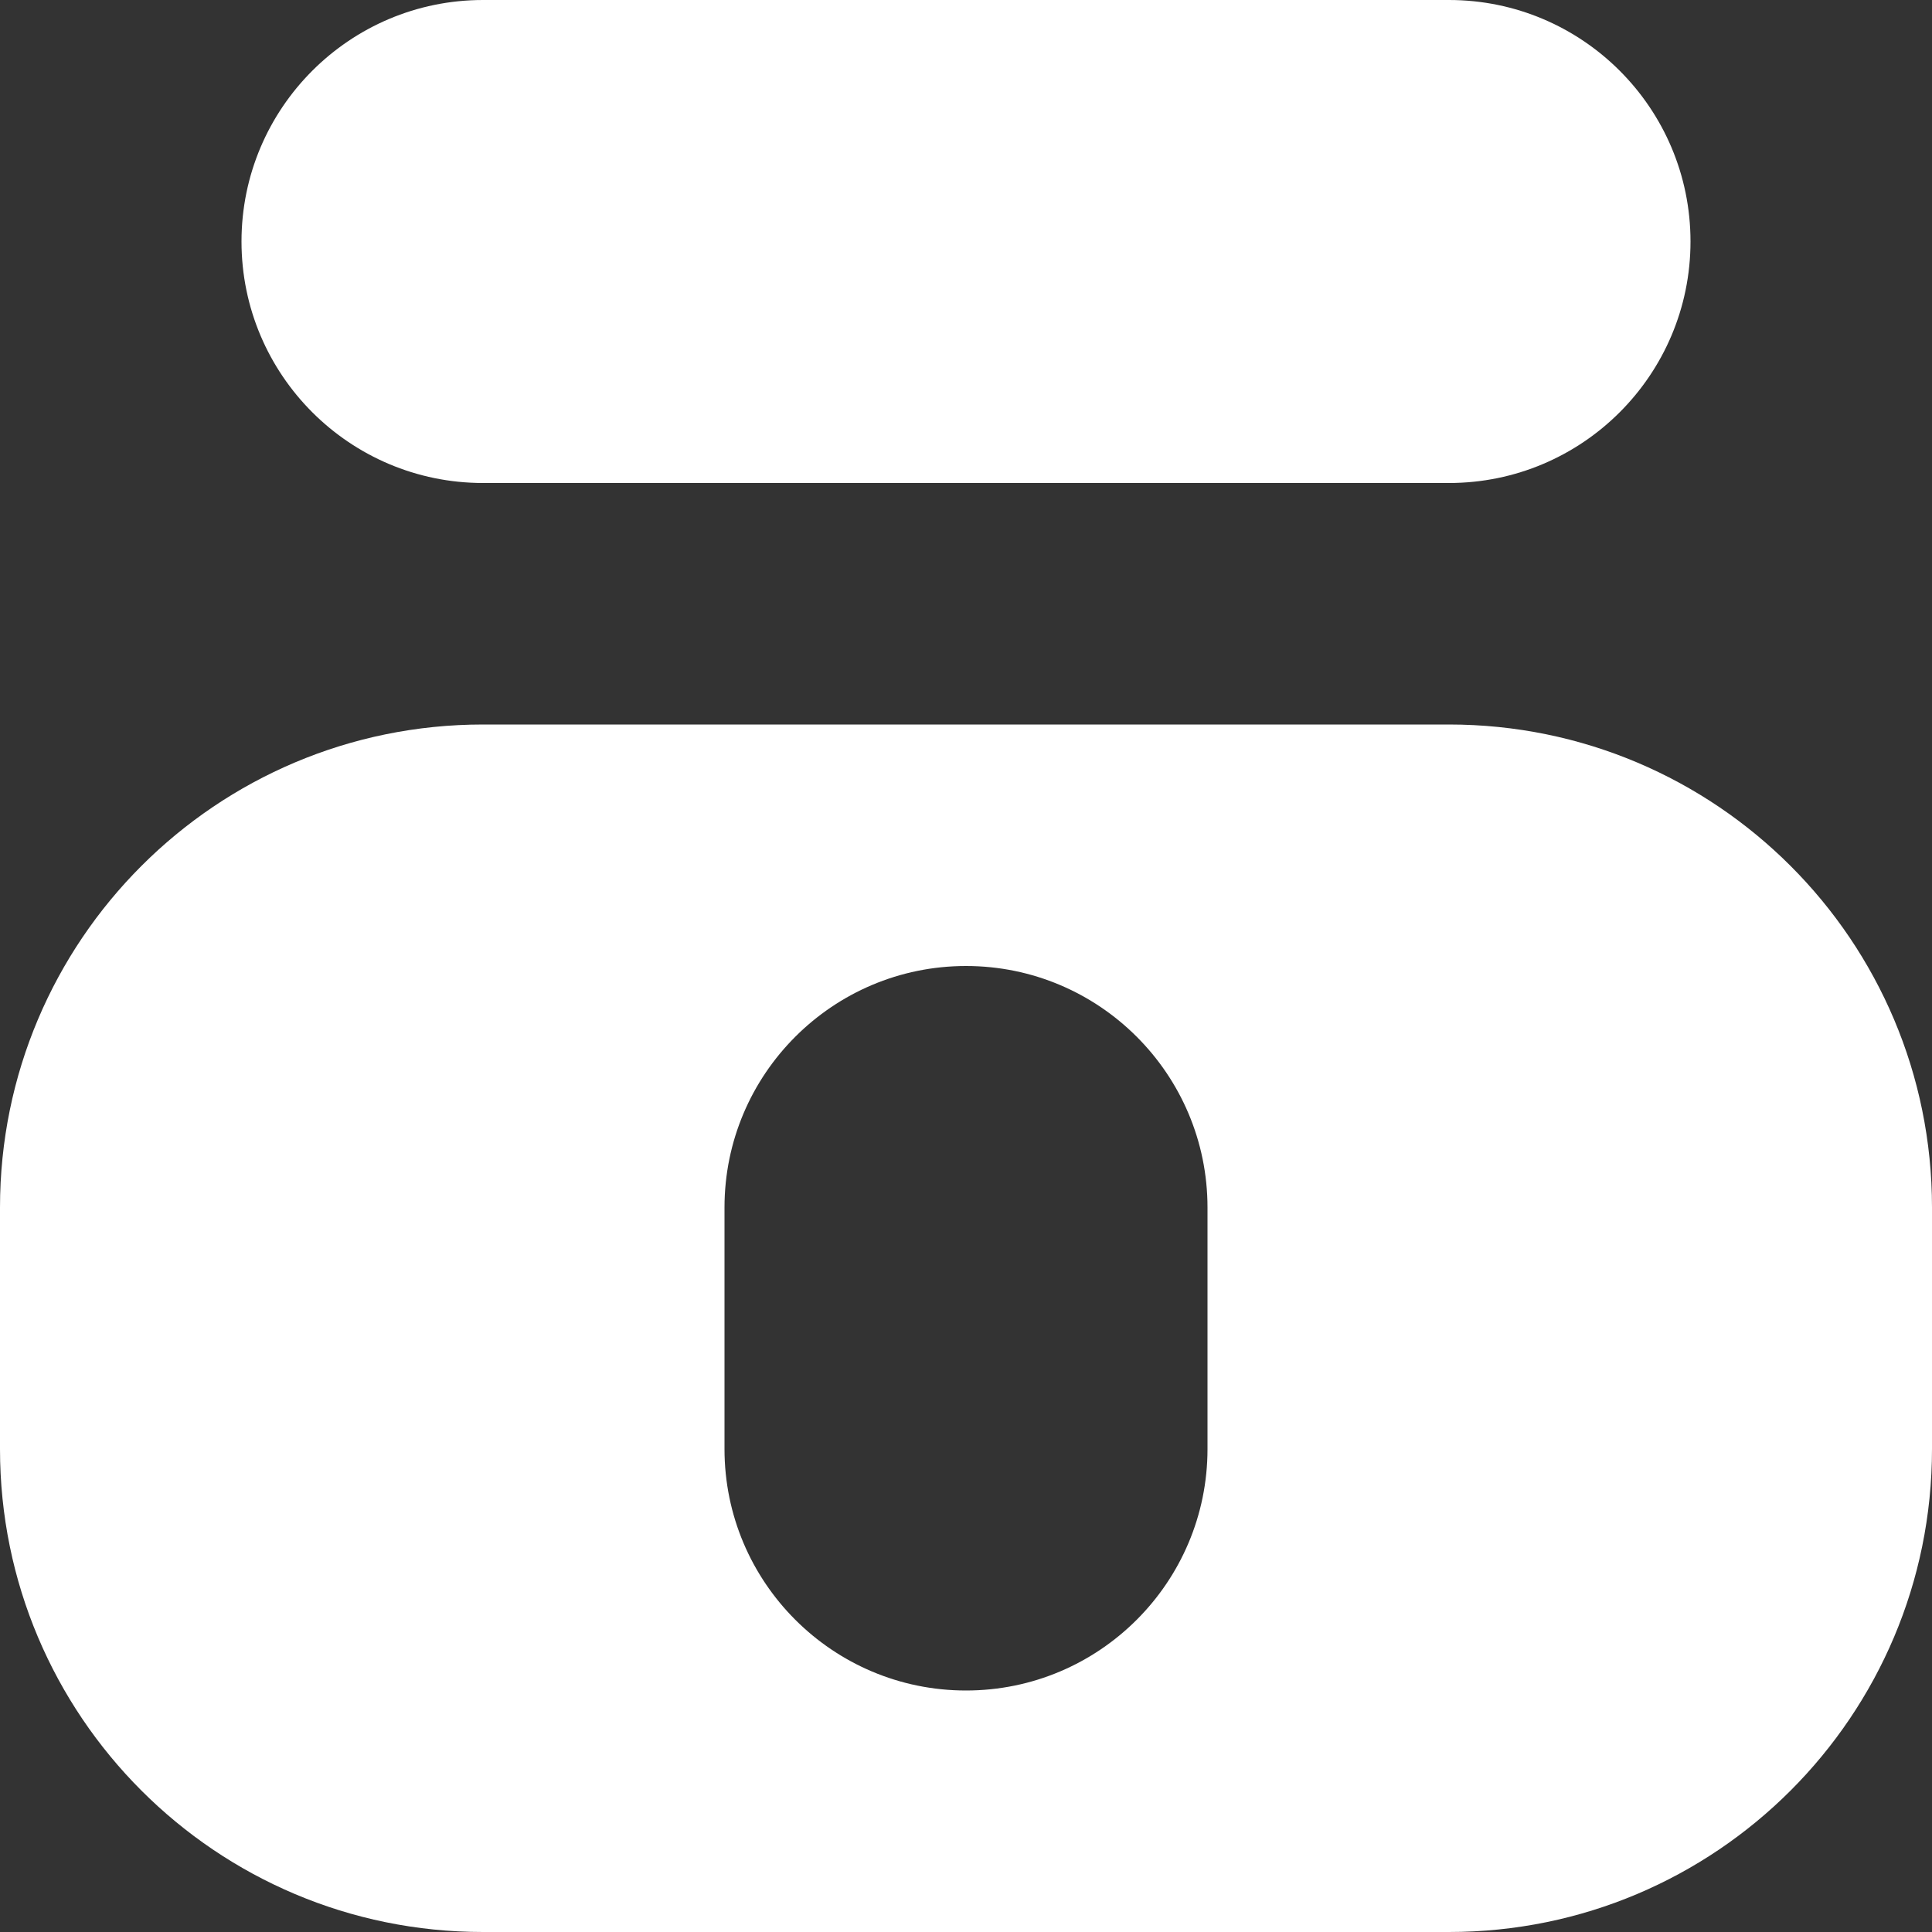 <svg width="8" height="8" viewBox="0 0 8 8" fill="none" xmlns="http://www.w3.org/2000/svg">
<rect x="0" y="0" width="8" height="8" fill="#333333" stroke="none"/>
<path d="M7 1C7 0.448 6.552 0 6 0H2C1.448 0 1 0.448 1 1C1 1.552 1.448 2 2 2H6C6.552 2 7 1.552 7 1Z" fill="white"/>
<path fill-rule="evenodd" clip-rule="evenodd" d="M0 5C0 3.895 0.895 3 2 3H6C7.105 3 8 3.895 8 5V6C8 7.105 7.105 8 6 8H2C0.895 8 0 7.105 0 6V5ZM4 4C4.552 4 5 4.448 5 5V6C5 6.552 4.552 7 4 7C3.448 7 3 6.552 3 6V5C3 4.448 3.448 4 4 4Z" fill="white"/>
</svg>

